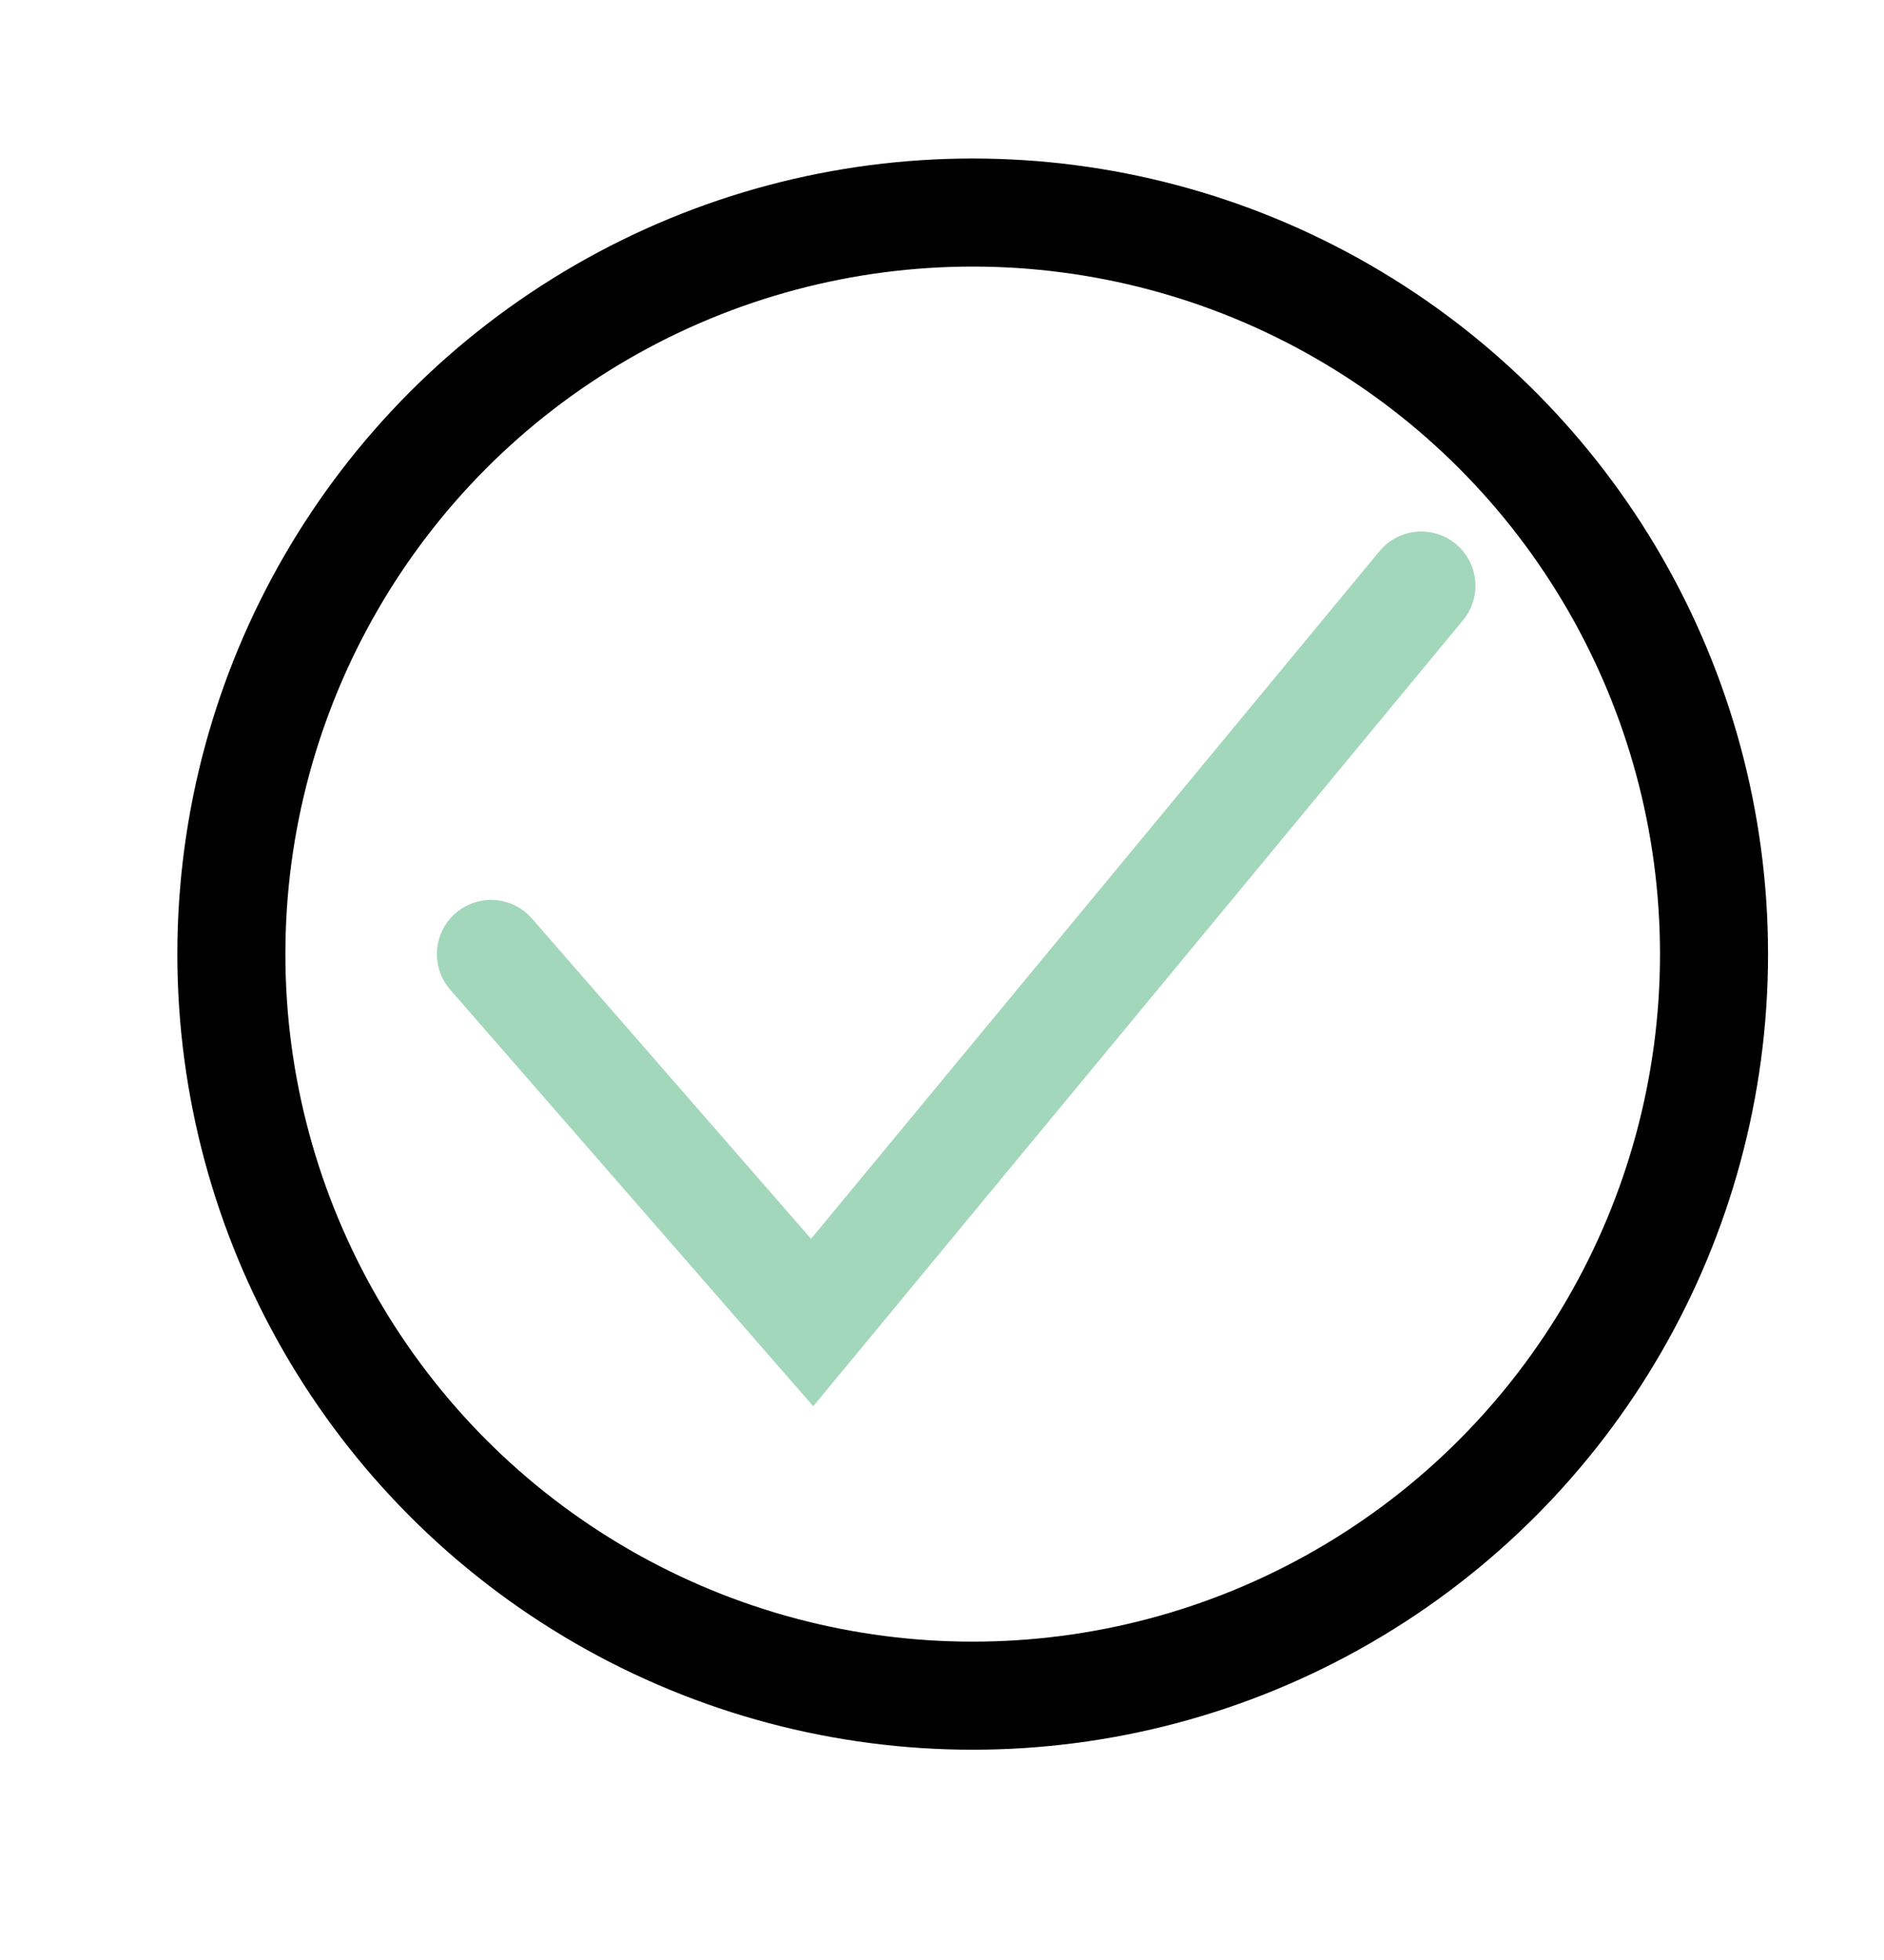 <?xml version="1.0"?>

<!-- Generator: Adobe Illustrator 20.0.0, SVG Export Plug-In . SVG Version: 6.00 Build 0) -->
<svg version="1.1" id="Layer_1" xmlns="http://www.w3.org/2000/svg" xmlns:xlink="http://www.w3.org/1999/xlink" x="0px" y="0px" viewBox="0 0 39.9 41.5" style="enable-background:new 0 0 39.9 41.5;" xml:space="preserve" width="39.9" height="41.5">
<style type="text/css"> .st0{fill:none;stroke:#A3D7BB;stroke-width:2.295;stroke-linecap:round;stroke-miterlimit:10;} .st1{fill:none;stroke:#000000;stroke-width:2.288;stroke-linecap:round;stroke-miterlimit:10;}
</style>
<polyline class="st0" points="30.1,12.4 17.2,28 10.4,20.2 "></polyline>
<circle class="st1" cx="20.6" cy="20.2" r="15.7"></circle>
</svg>
